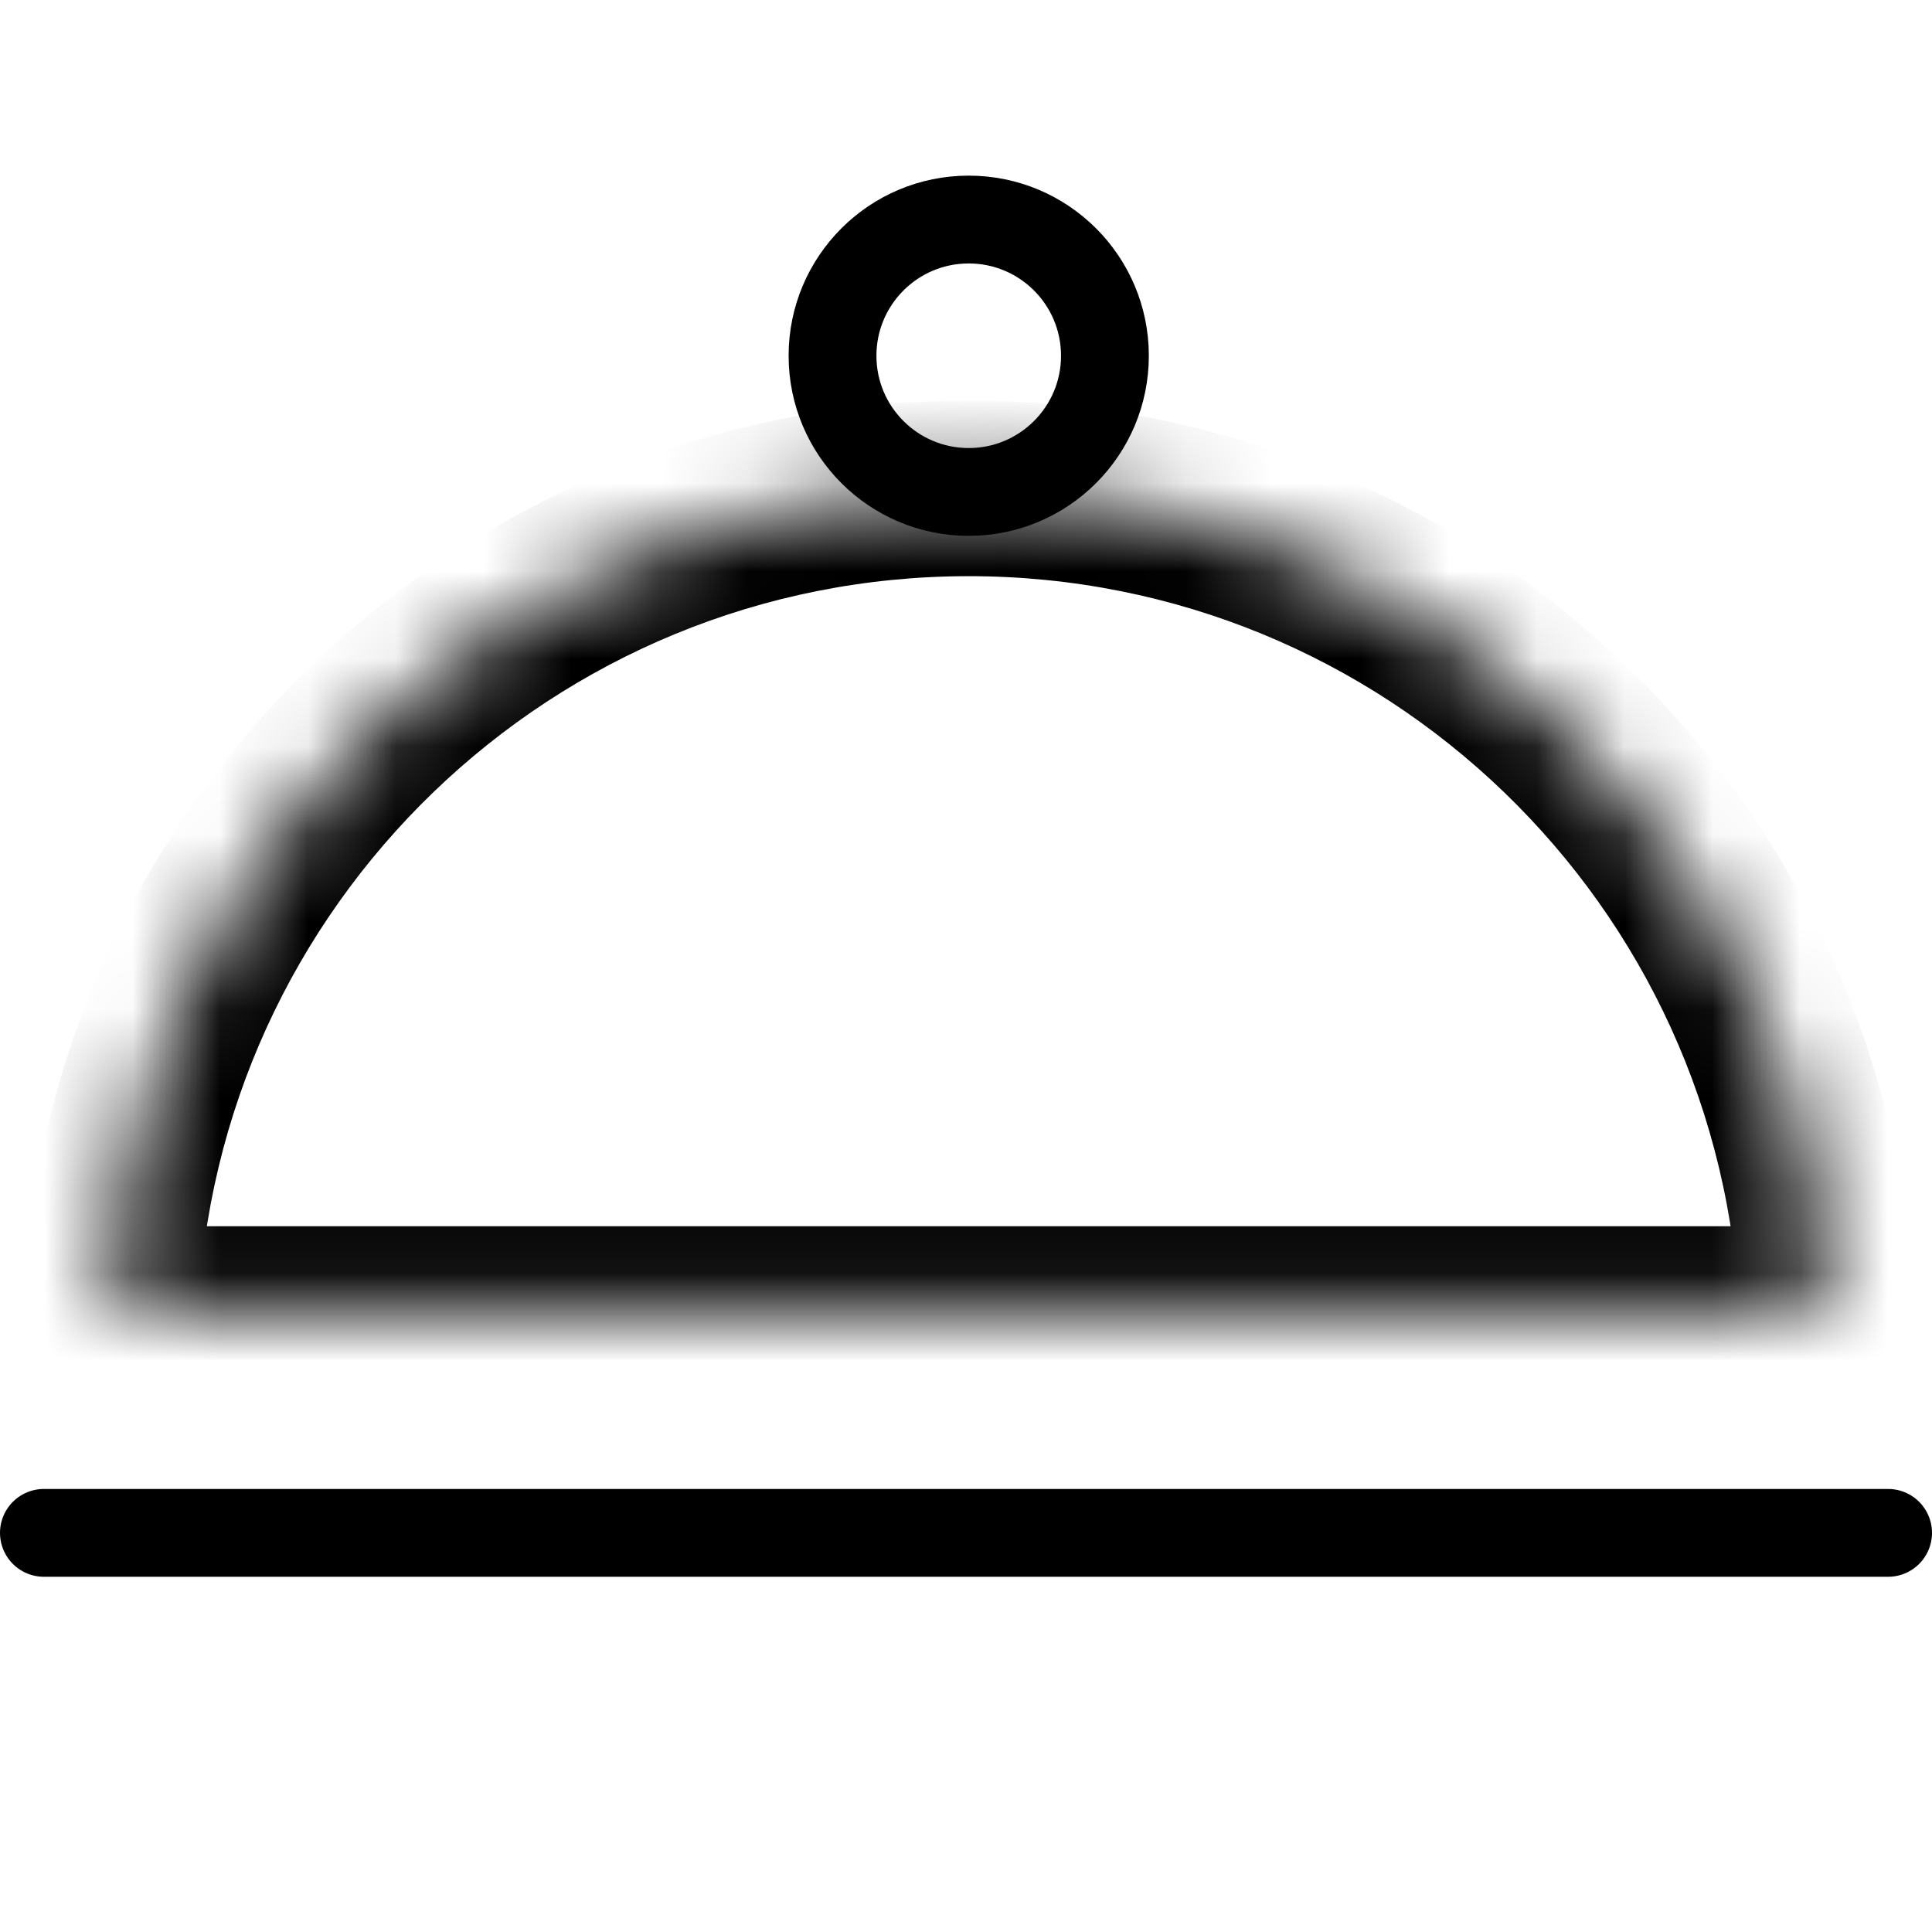 <svg width="22" height="22" viewBox="0 0 22 22" fill="none" xmlns="http://www.w3.org/2000/svg">
<mask id="path-1-inside-1_217_3" fill="white">
<path fill-rule="evenodd" clip-rule="evenodd" d="M20.808 14.963H1.254C1.455 9.737 5.755 5.561 11.031 5.561C16.307 5.561 20.607 9.737 20.808 14.963Z"/>
</mask>
<path d="M1.254 14.963L0.255 14.925L0.215 15.963H1.254V14.963ZM20.808 14.963V15.963H21.847L21.807 14.925L20.808 14.963ZM1.254 15.963H20.808V13.963H1.254V15.963ZM2.254 15.002C2.434 10.31 6.295 6.561 11.031 6.561V4.561C5.216 4.561 0.476 9.164 0.255 14.925L2.254 15.002ZM11.031 6.561C15.767 6.561 19.628 10.31 19.808 15.002L21.807 14.925C21.586 9.164 16.846 4.561 11.031 4.561V6.561Z" fill="black" mask="url(#path-1-inside-1_217_3)"/>
<circle cx="11.031" cy="4.051" r="1.551" stroke="black"/>
<path d="M0.5 17.455L21.5 17.455" stroke="black" stroke-linecap="round"/>
</svg>
